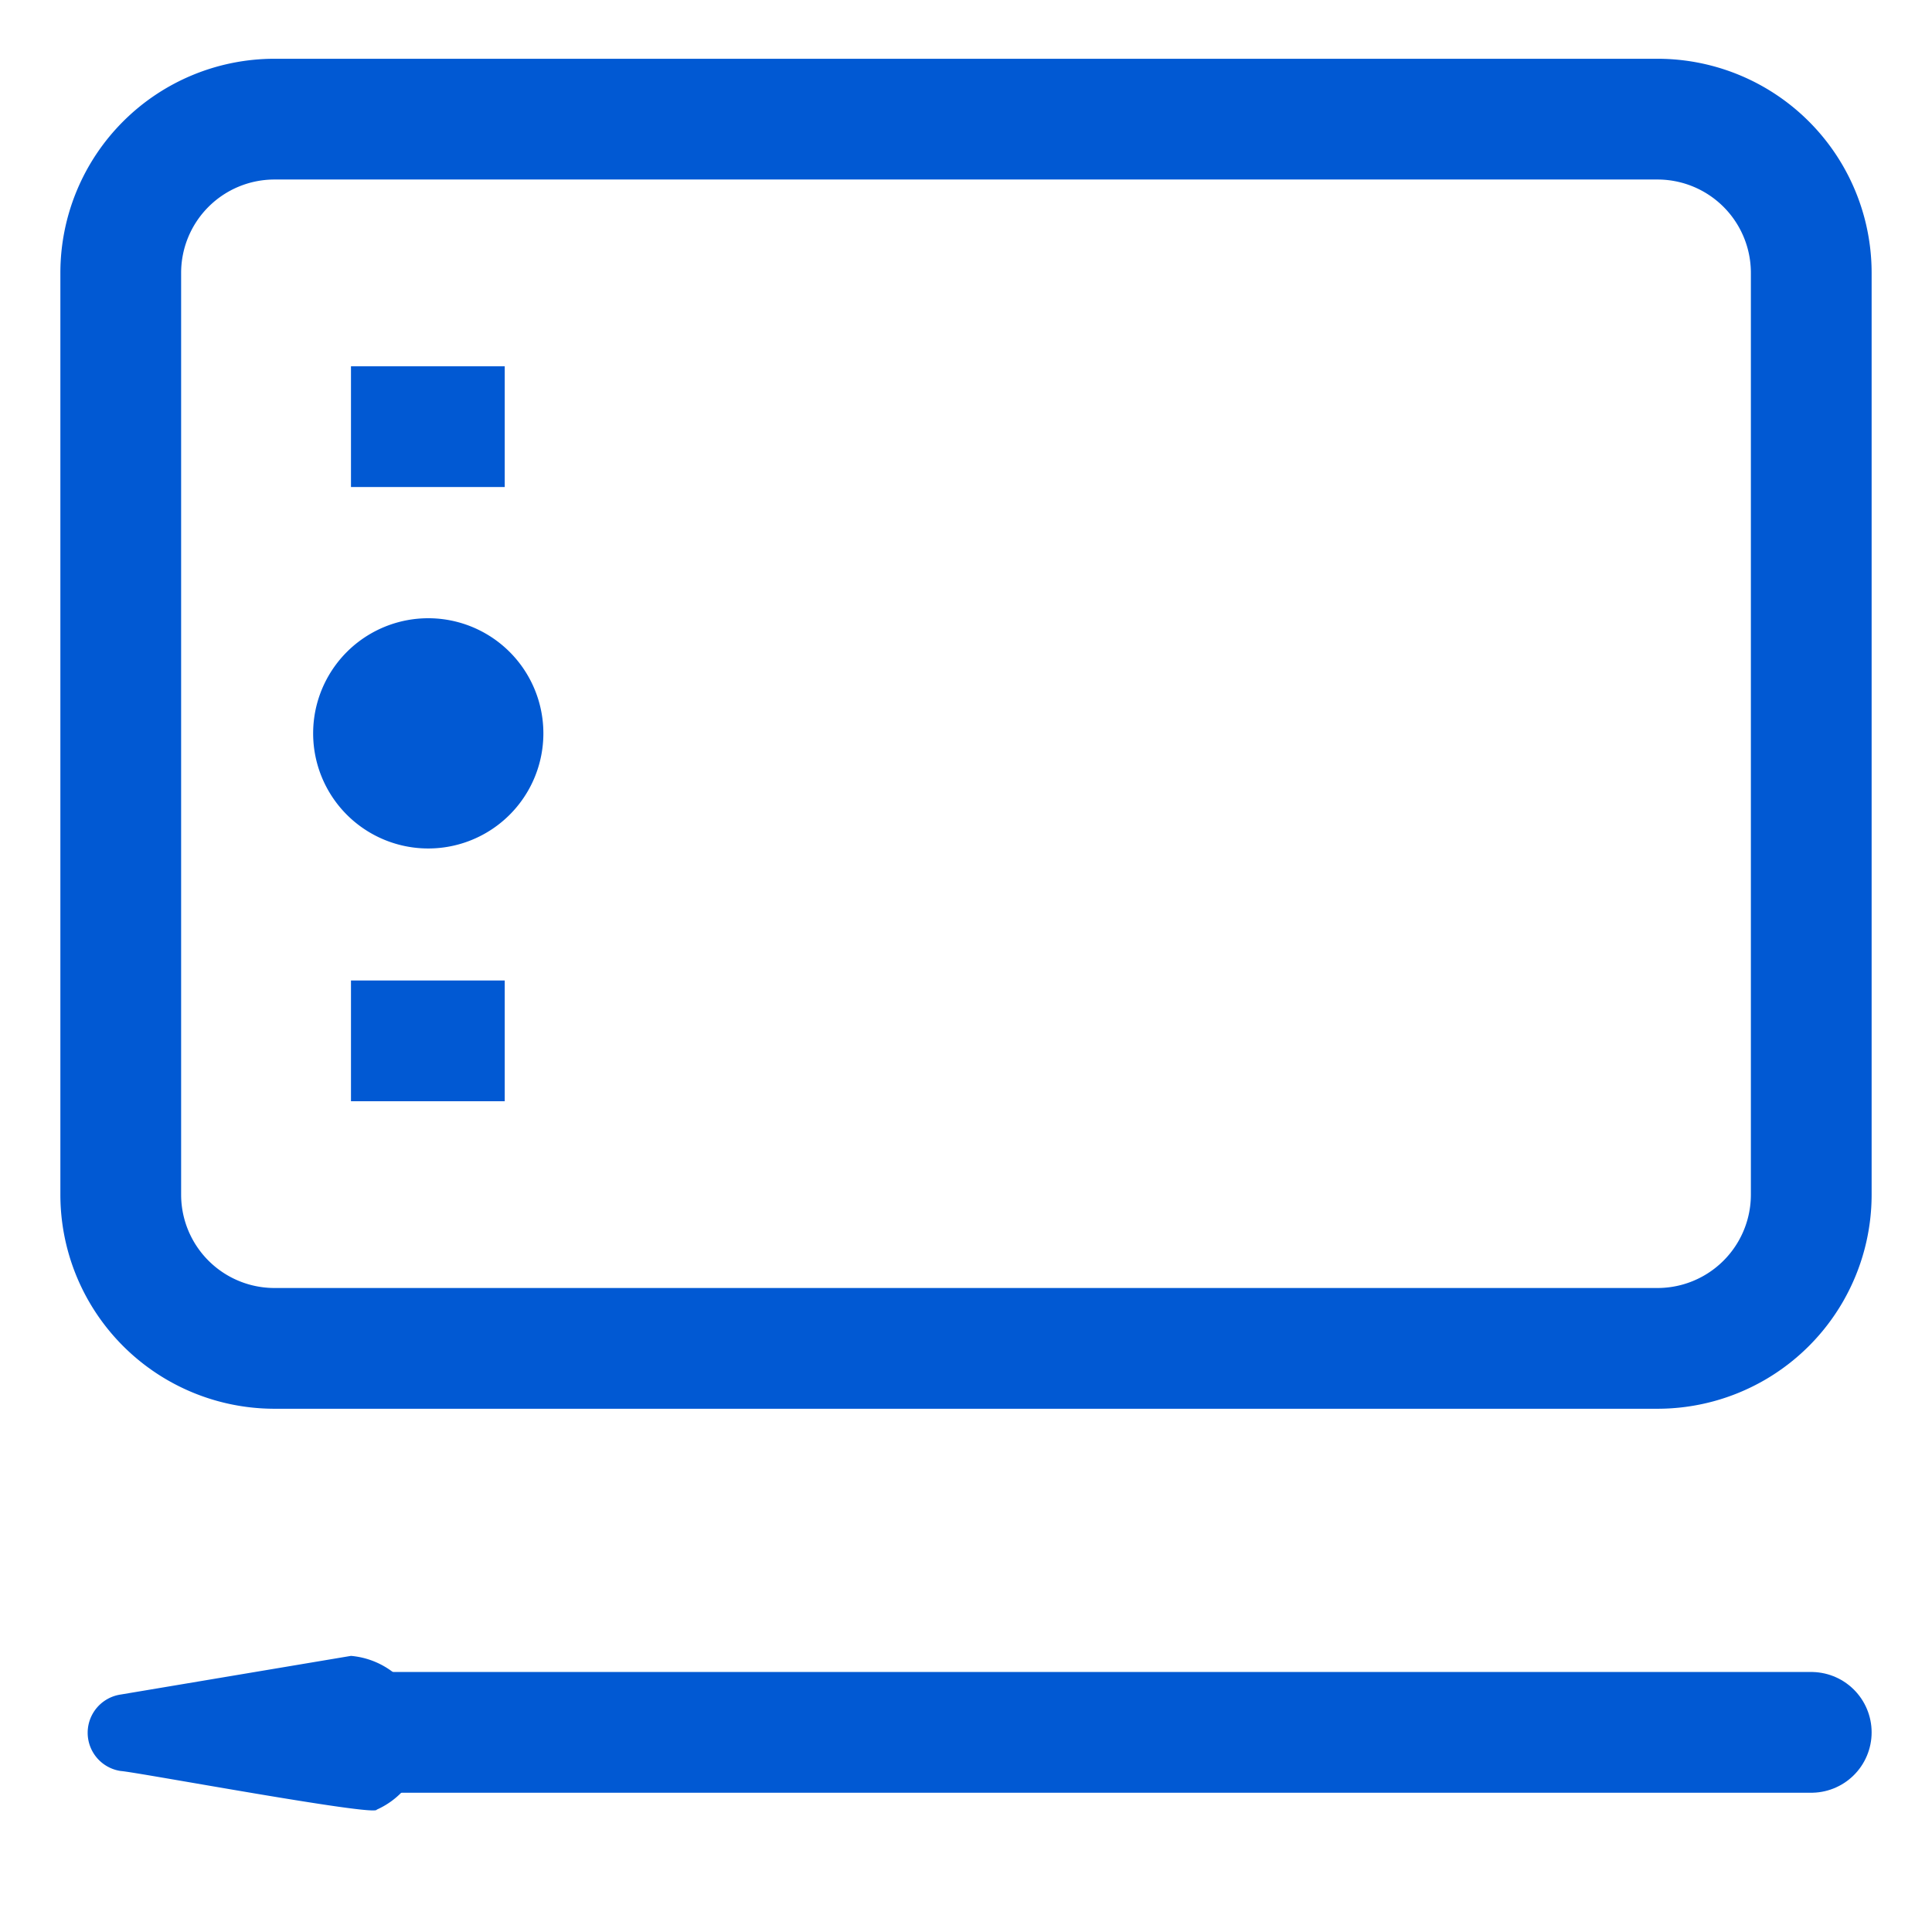 <svg xmlns="http://www.w3.org/2000/svg" width="48" height="48" fill="none"><path stroke="#0159D3" stroke-linecap="round" stroke-miterlimit="10" stroke-width="3" d="M41.18 2.96H6.82A3.82 3.82 0 0 0 3 6.78v22.9a3.82 3.82 0 0 0 3.82 3.82h34.36A3.82 3.82 0 0 0 45 29.68V6.78a3.82 3.82 0 0 0-3.82-3.82Z"/><path fill="#0159D3" d="M10.64 21.08a2.86 2.86 0 1 0 0-5.72 2.86 2.86 0 0 0 0 5.72Z"/><path stroke="#0159D3" stroke-miterlimit="10" stroke-width="3" d="M8.72 10.6h3.82M8.72 25.86h3.82"/><path fill="#0159D3" d="m3 42.1 5.72-.96a2 2 0 0 1 .64 3.82c0 .18-6-.94-6.36-.96a.96.96 0 0 1 0-1.9Z"/><path stroke="#0159D3" stroke-linecap="round" stroke-miterlimit="10" stroke-width="3" d="M45 43.04H8.72"/></svg>